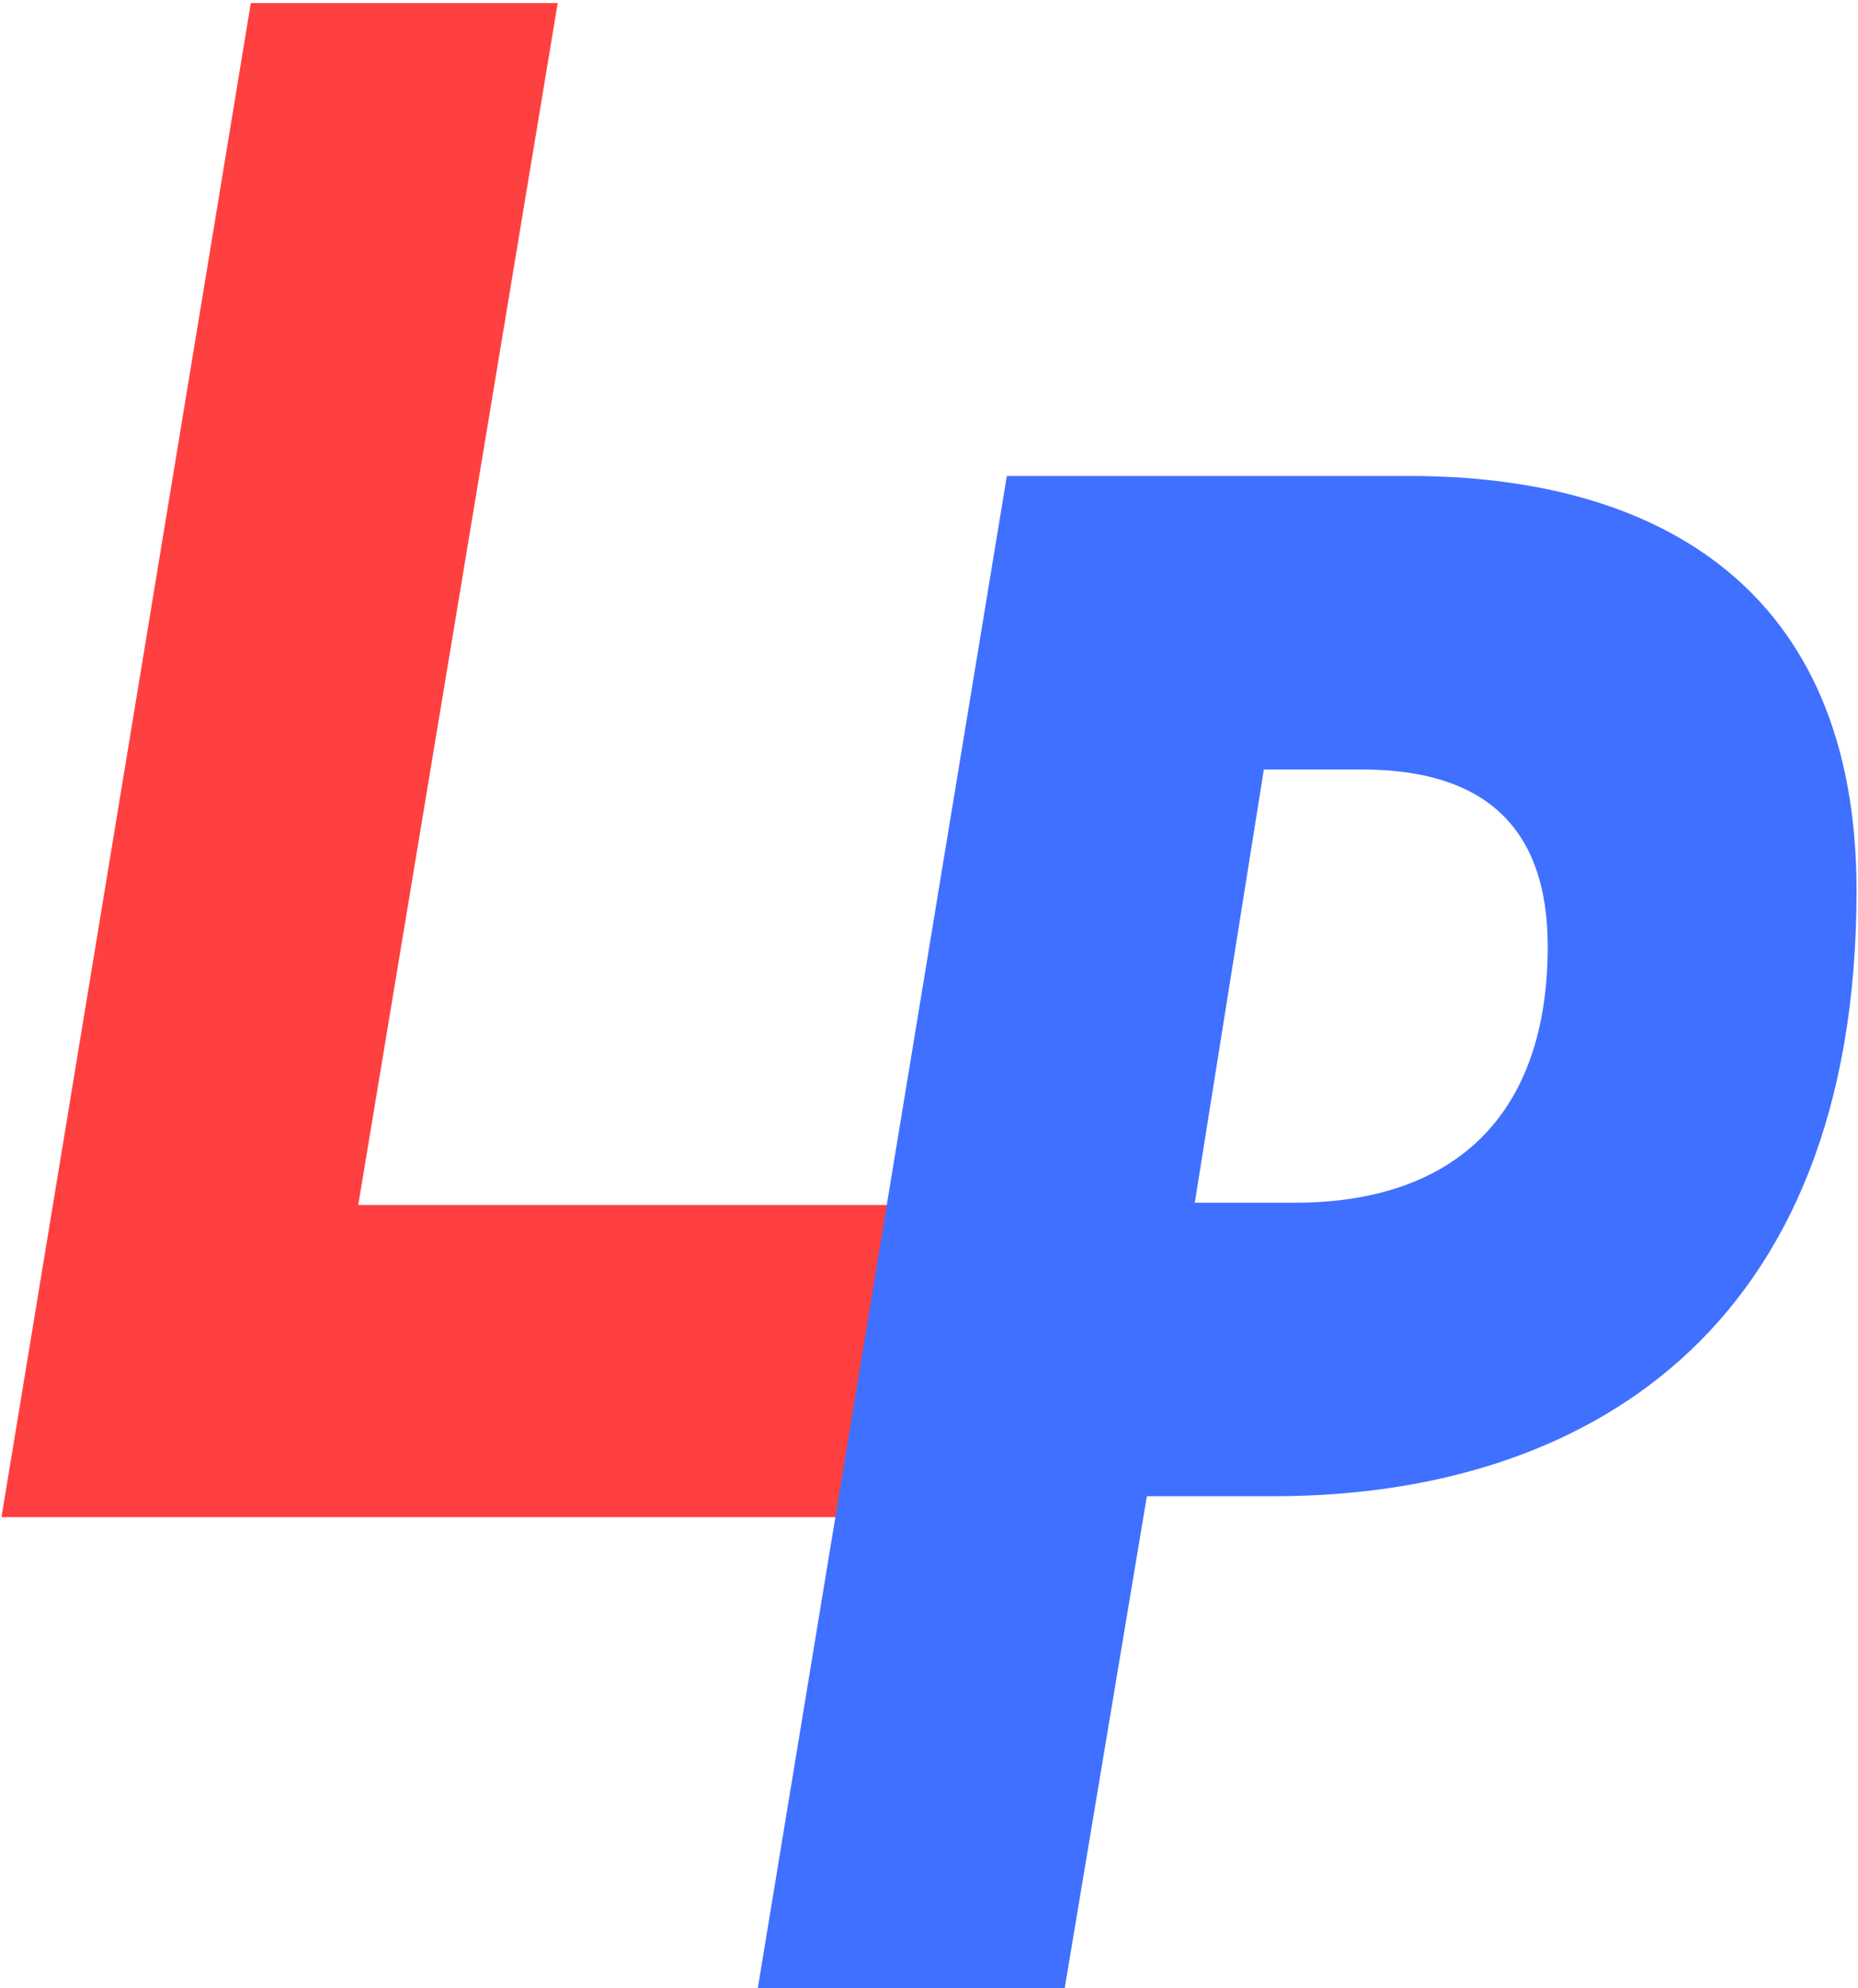<svg xmlns="http://www.w3.org/2000/svg" width="387" height="414" viewBox="0 0 387 414">
  <defs>
    <style>
      .cls-1 {
        fill: #ff4040;
      }

      .cls-1, .cls-2 {
        fill-rule: evenodd;
      }

      .cls-2 {
        fill: #4070ff;
      }
    </style>
  </defs>
  <path id="L" class="cls-1" d="M0.308,315.9H176.091L186.478,250.9H74.616L116.165,0.636H52.244Z"/>
  <path id="P" class="cls-2" d="M157.775,414.364H221.7l17.179-102.823h26.367c64.321,0,121.45-33.951,121.45-126.1,0-63.052-41.549-86.333-93.085-86.333h-83.9Zm91.087-163.935,14.383-90.213h20.374c25.169,0,38.752,11.641,38.752,36.861,0,34.921-19.176,53.352-52.734,53.352H248.862Z"/>
</svg>
